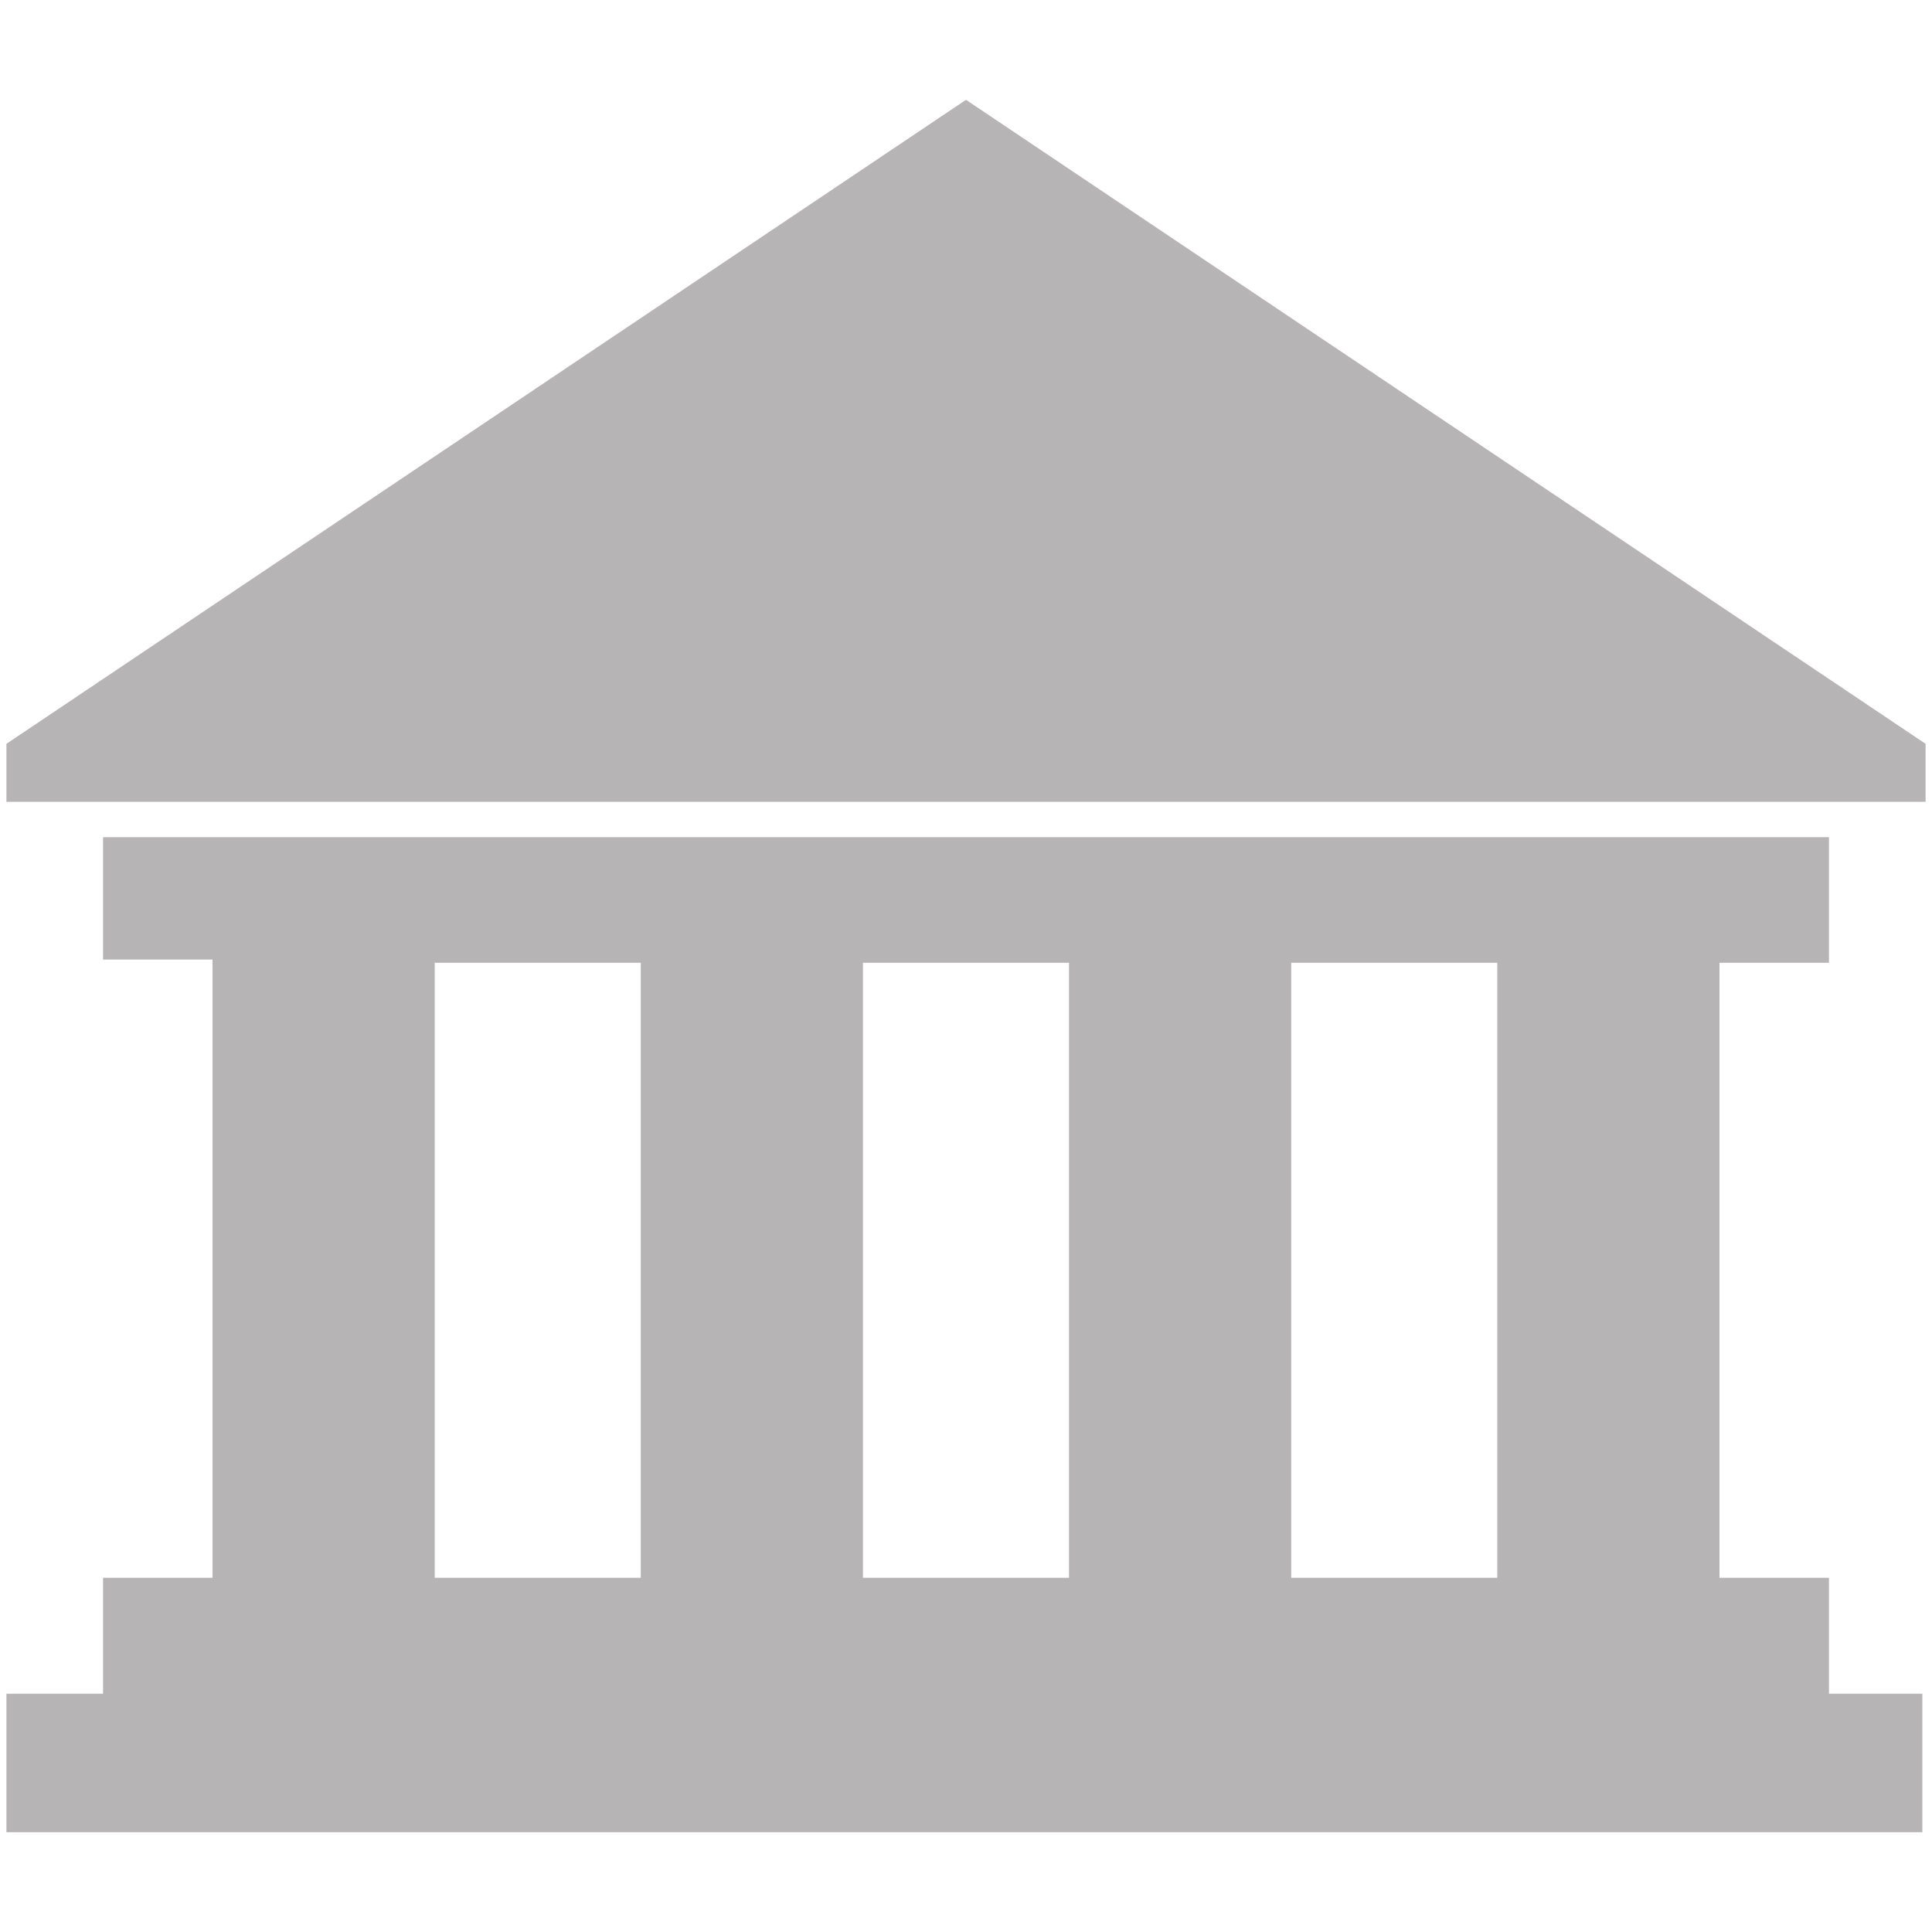 <?xml version="1.0" encoding="utf-8"?>
<!-- Generator: Adobe Illustrator 23.0.6, SVG Export Plug-In . SVG Version: 6.00 Build 0)  -->
<svg version="1.1" id="Ebene_1" xmlns="http://www.w3.org/2000/svg" xmlns:xlink="http://www.w3.org/1999/xlink" x="0px" y="0px"
	 viewBox="0 0 60 60" style="enable-background:new 0 0 60 60;" xml:space="preserve">
<style type="text/css">
	.st0{fill:none;}
	.st1{fill:#B6B4B4;}
</style>
<title>zentrum</title>
<g>
	<g id="Ebene_1-2_1_">
		<rect y="0" class="st0" width="60" height="60"/>
	</g>
</g>
<g>
	<polygon class="st1" points="30,3.1 0.2,23.1 0.2,24.9 59.8,24.9 59.8,23.1 	"/>
	<path class="st1" d="M56.8,52.6V49h-3.4V29.9h3.4V26H3.2v3.8h3.4V49H3.2v3.6h-3v4.3h59.5v-4.3H56.8z M19.9,49h-6.4V29.9h6.4V49z
		 M33.2,49h-6.4V29.9h6.4V49z M46.5,49h-6.4V29.9h6.4V49z"/>
</g>
</svg>
